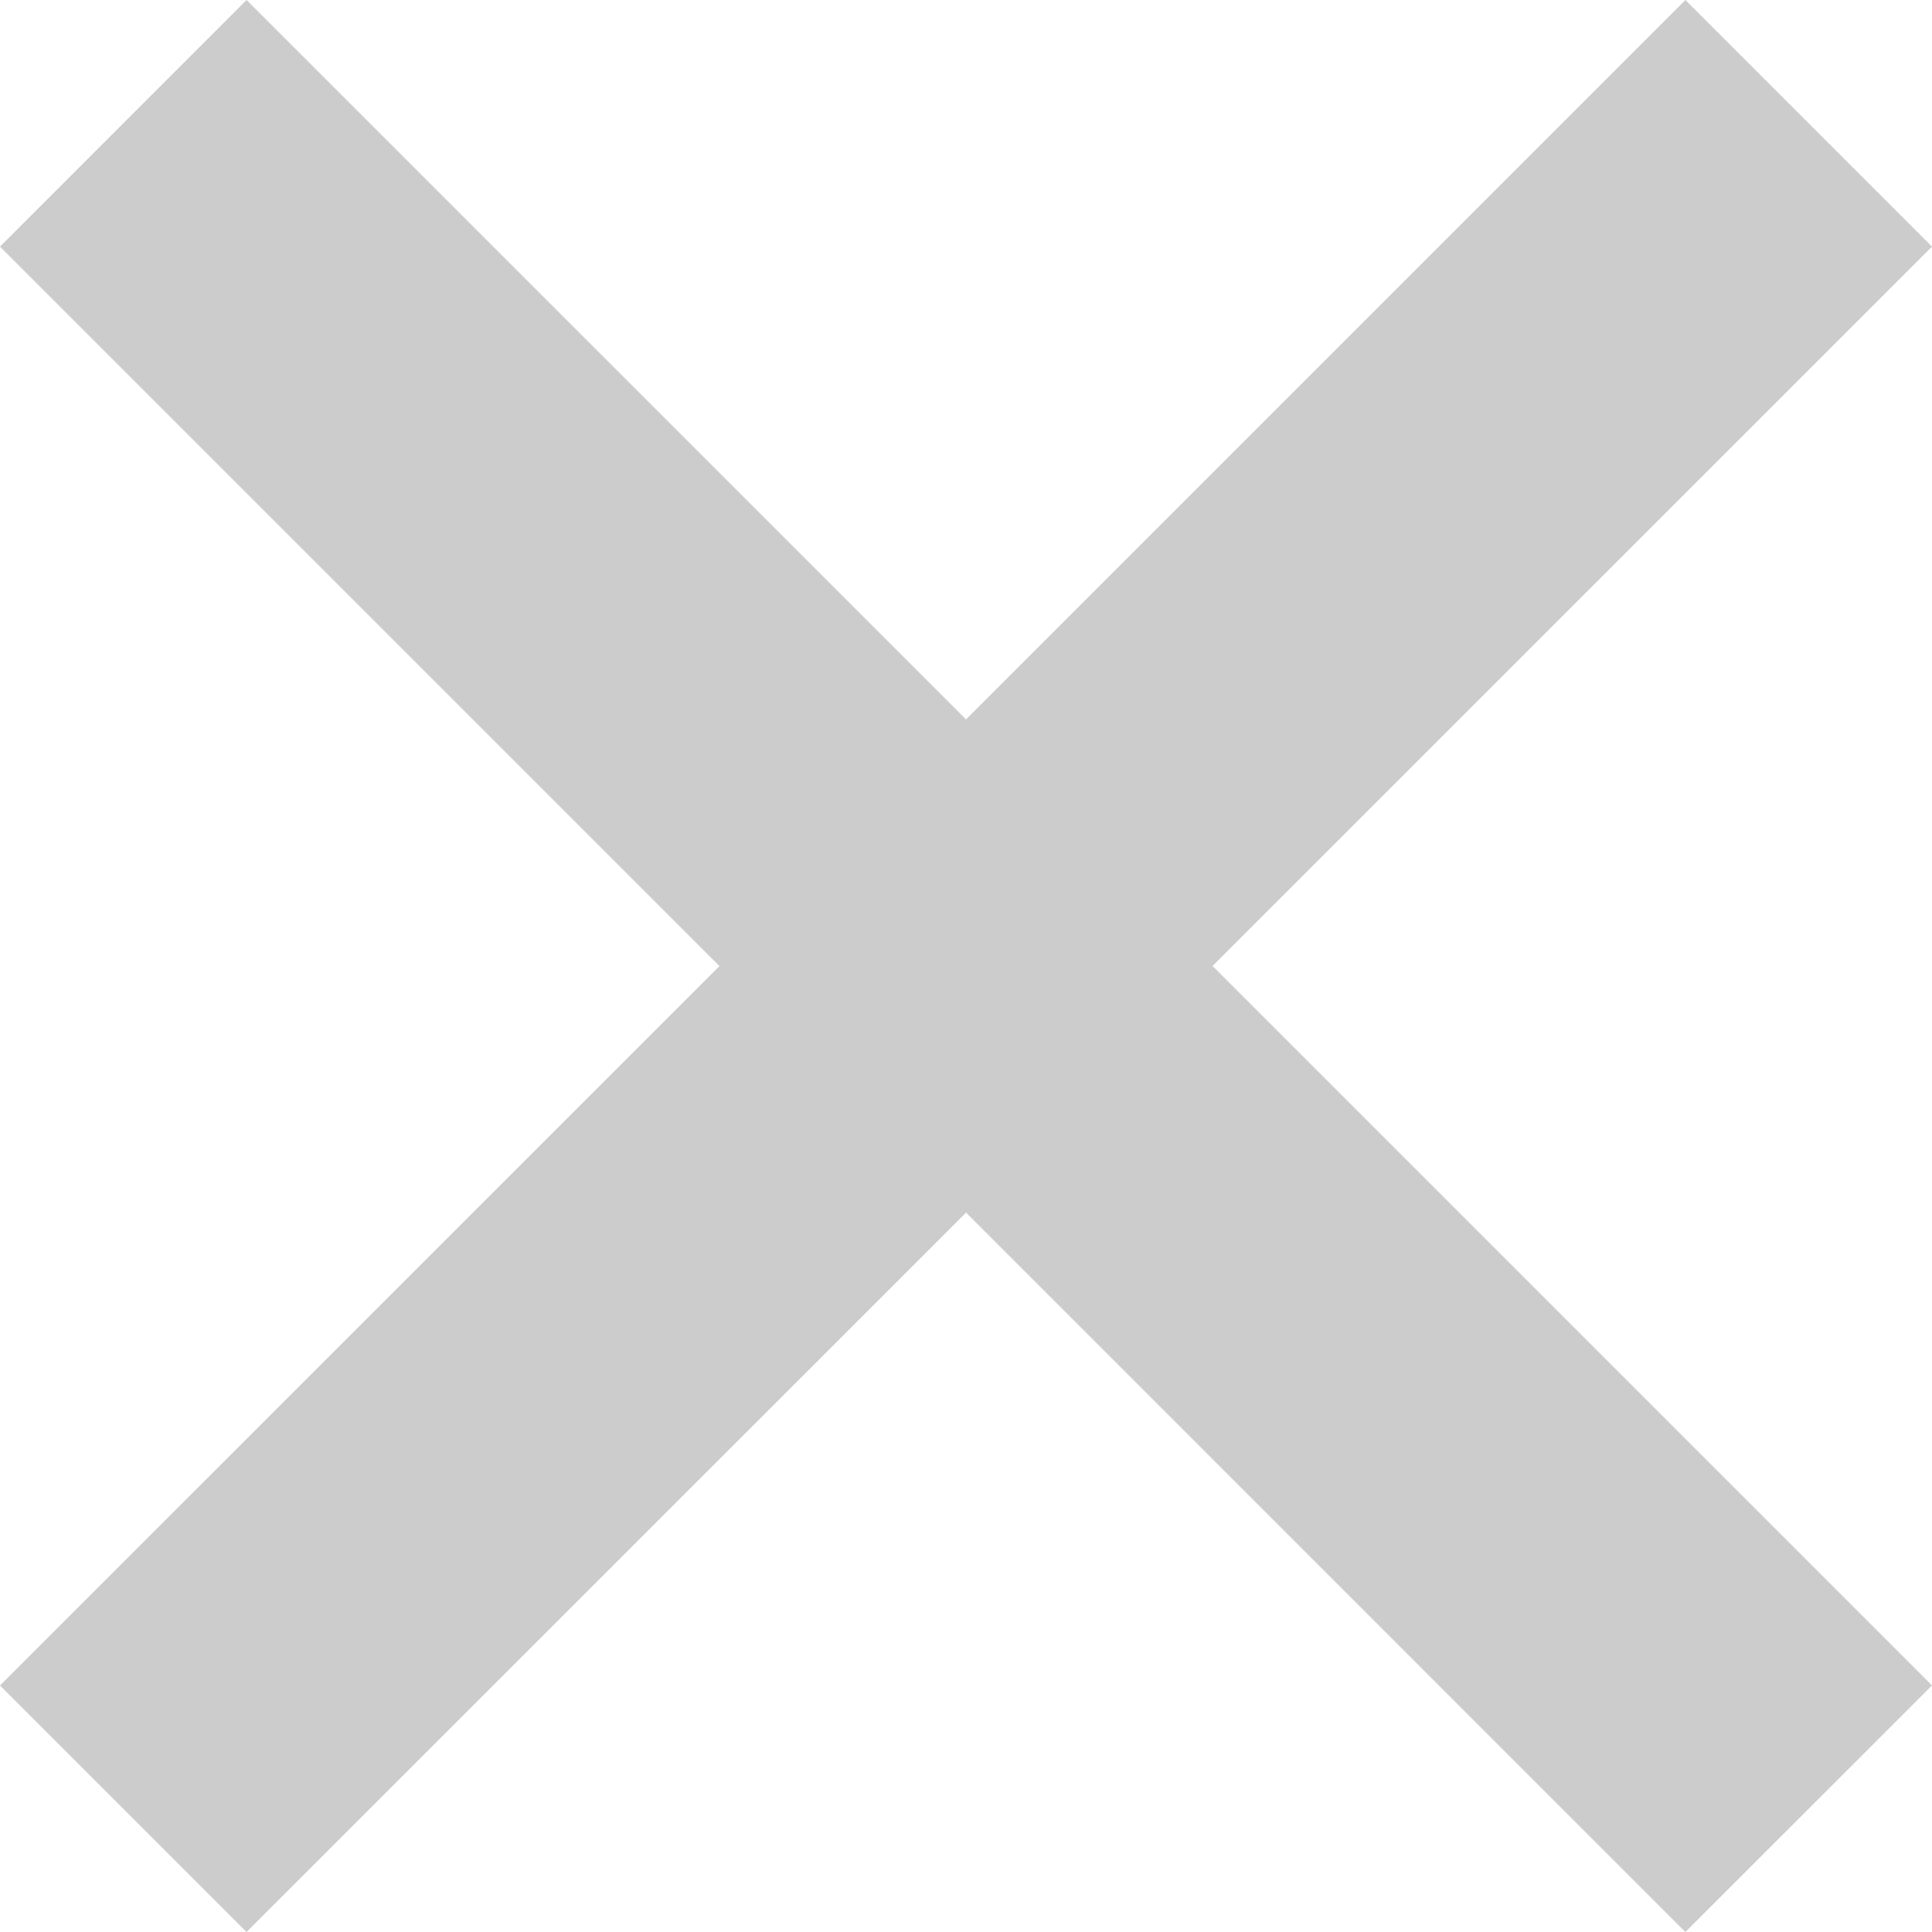 <?xml version="1.0" encoding="utf-8"?>
<!-- Generator: Adobe Illustrator 16.0.0, SVG Export Plug-In . SVG Version: 6.00 Build 0)  -->
<!DOCTYPE svg PUBLIC "-//W3C//DTD SVG 1.1//EN" "http://www.w3.org/Graphics/SVG/1.1/DTD/svg11.dtd">
<svg version="1.1" id="レイヤー_1" xmlns="http://www.w3.org/2000/svg" xmlns:xlink="http://www.w3.org/1999/xlink" x="0px"
	 y="0px" width="27.272px" height="27.272px" viewBox="0 0 27.272 27.272" enable-background="new 0 0 27.272 27.272"
	 xml:space="preserve">
<g>
	<path fill="#CCCCCC" d="M27.272,23.792l-3.481,3.48L13.637,17.117L3.48,27.272L0,23.792l10.156-10.155L0,3.481L3.48,0
		l10.156,10.155L23.791,0l3.481,3.481L17.116,13.636L27.272,23.792z"/>
</g>
</svg>
